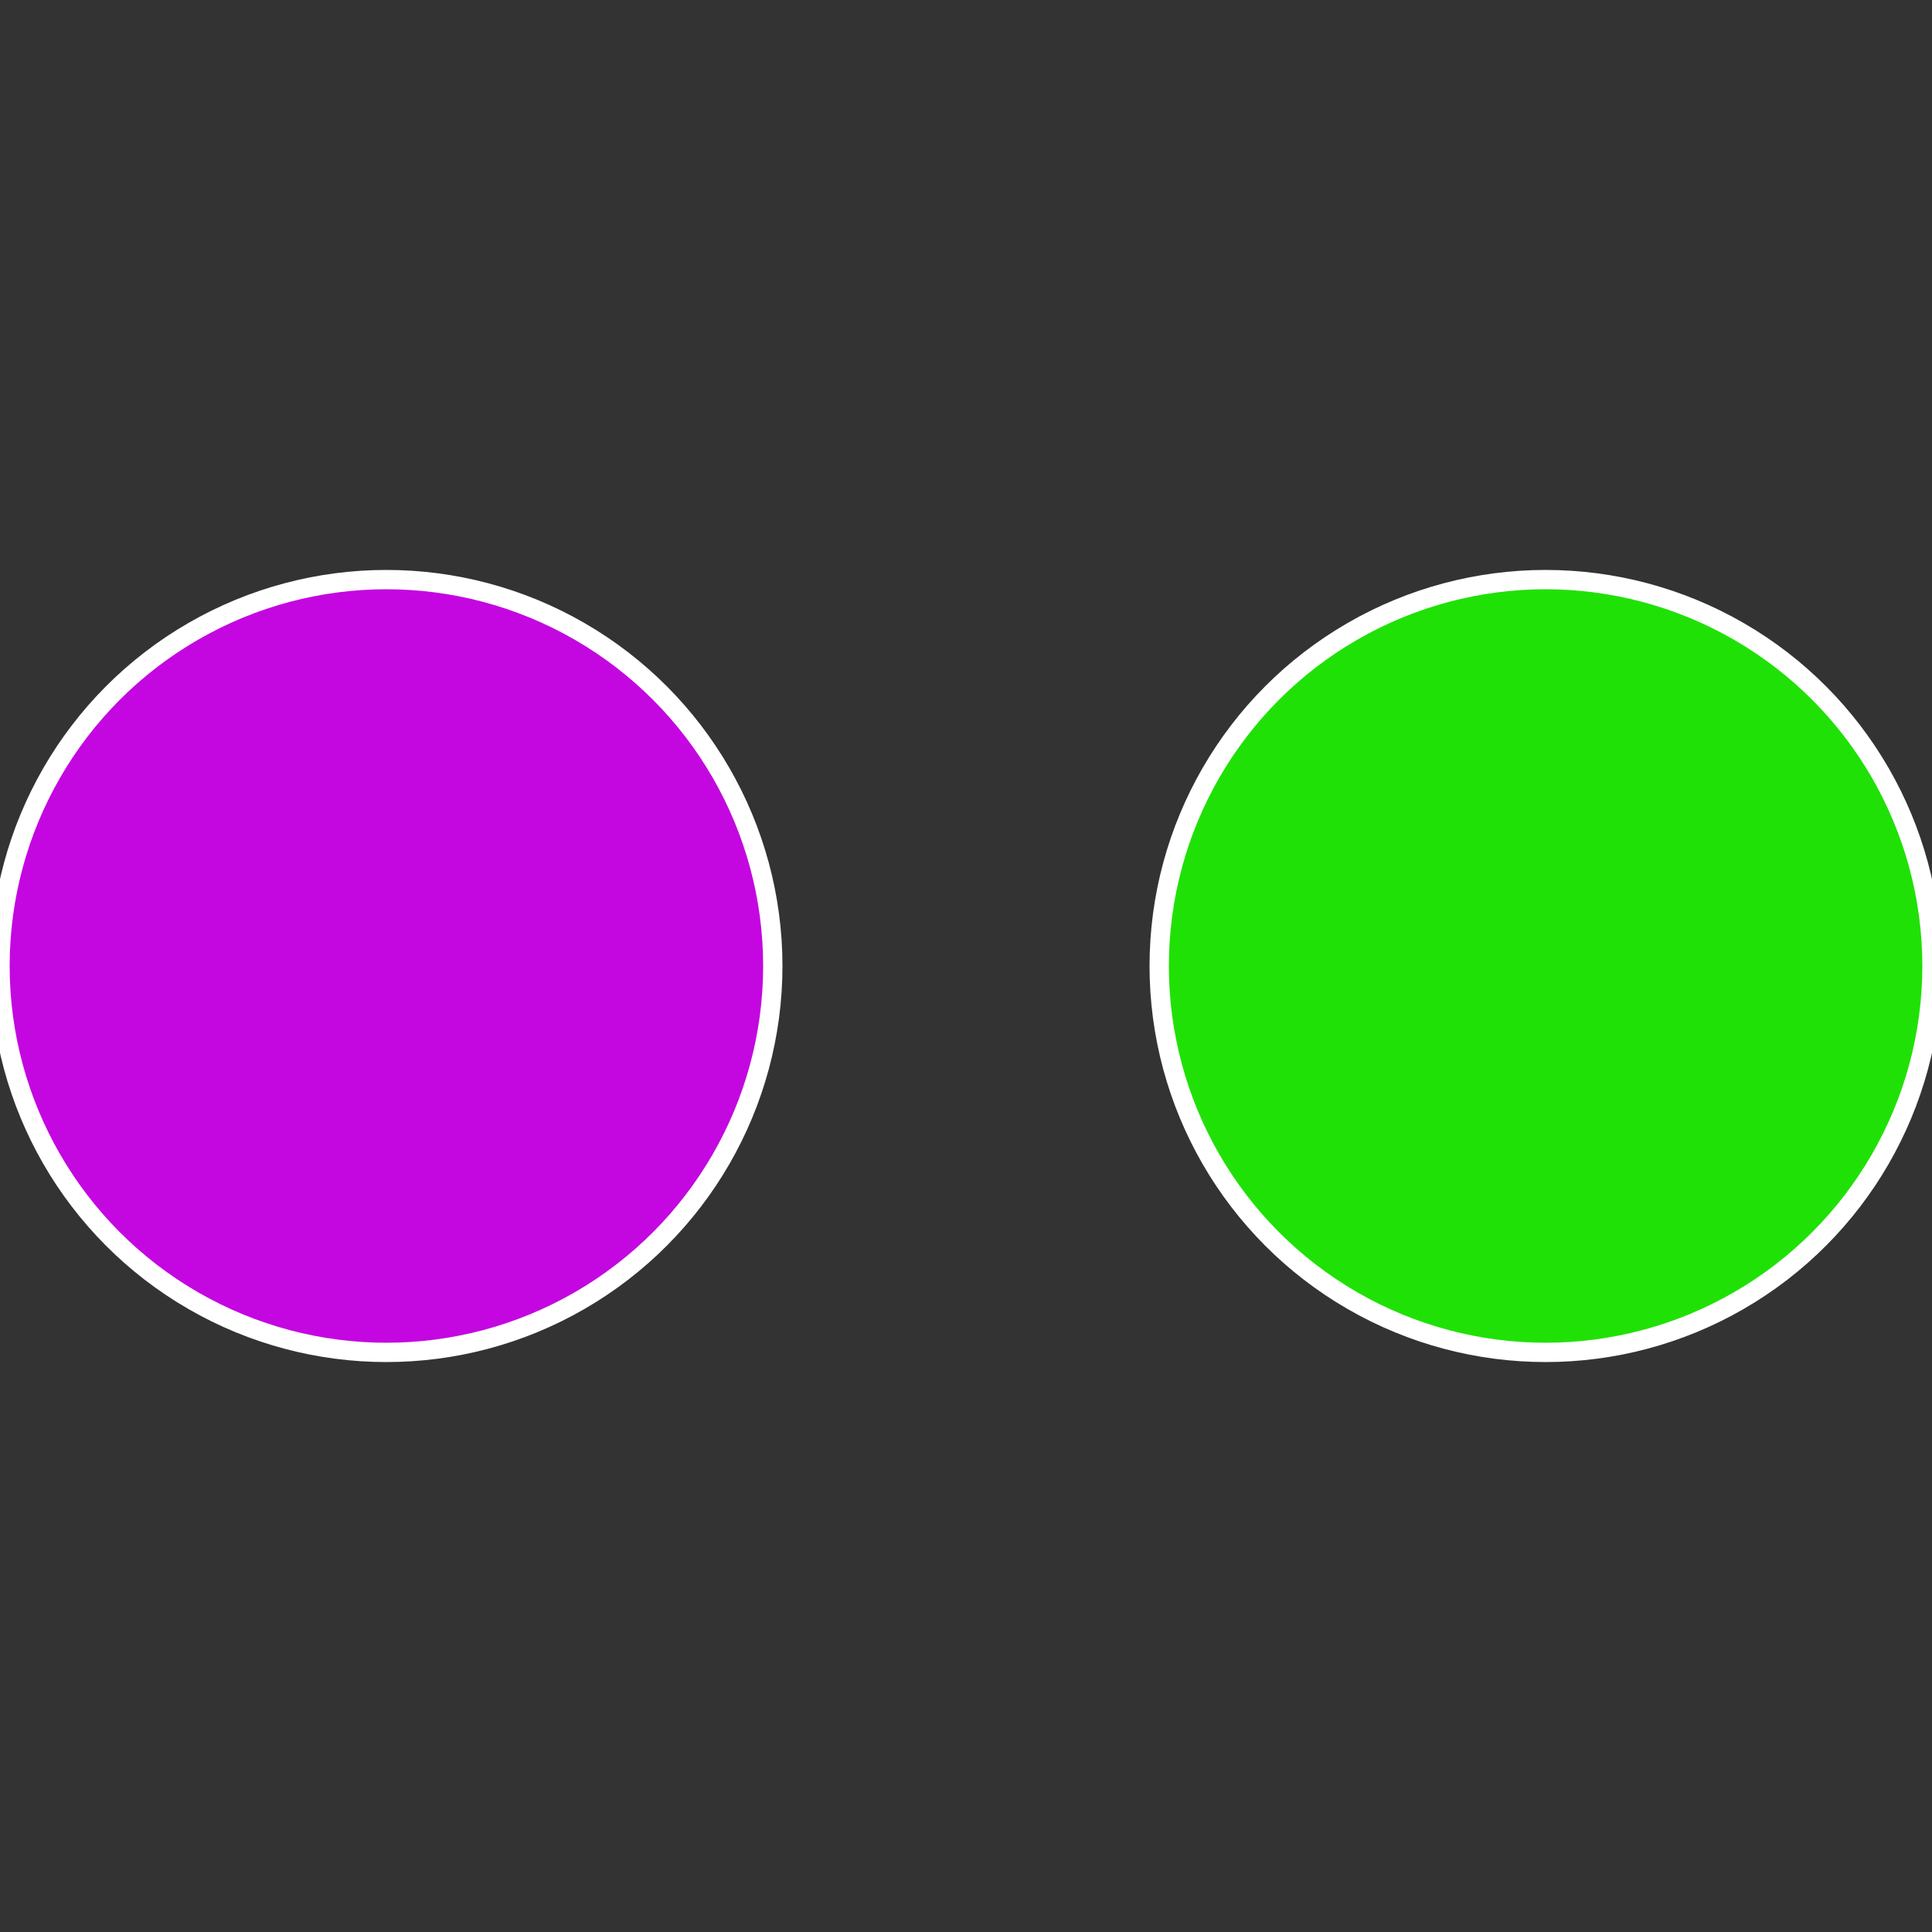 <?xml version="1.0" standalone="no"?>
<svg width="500" height="500" viewBox="-1 -1 2 2" xmlns="http://www.w3.org/2000/svg">
 
                <rect x="-1" y="-1" width="2" height="2" fill="#333333" stroke="none"/>
 
                <circle cx="0.6" cy="0" r="0.4" fill="#20e106" stroke="#fff" stroke-width="1%" />
             
                <circle cx="-0.6" cy="7.3478807948841E-17" r="0.4" fill="#c406e1" stroke="#fff" stroke-width="1%" />
            </svg>
